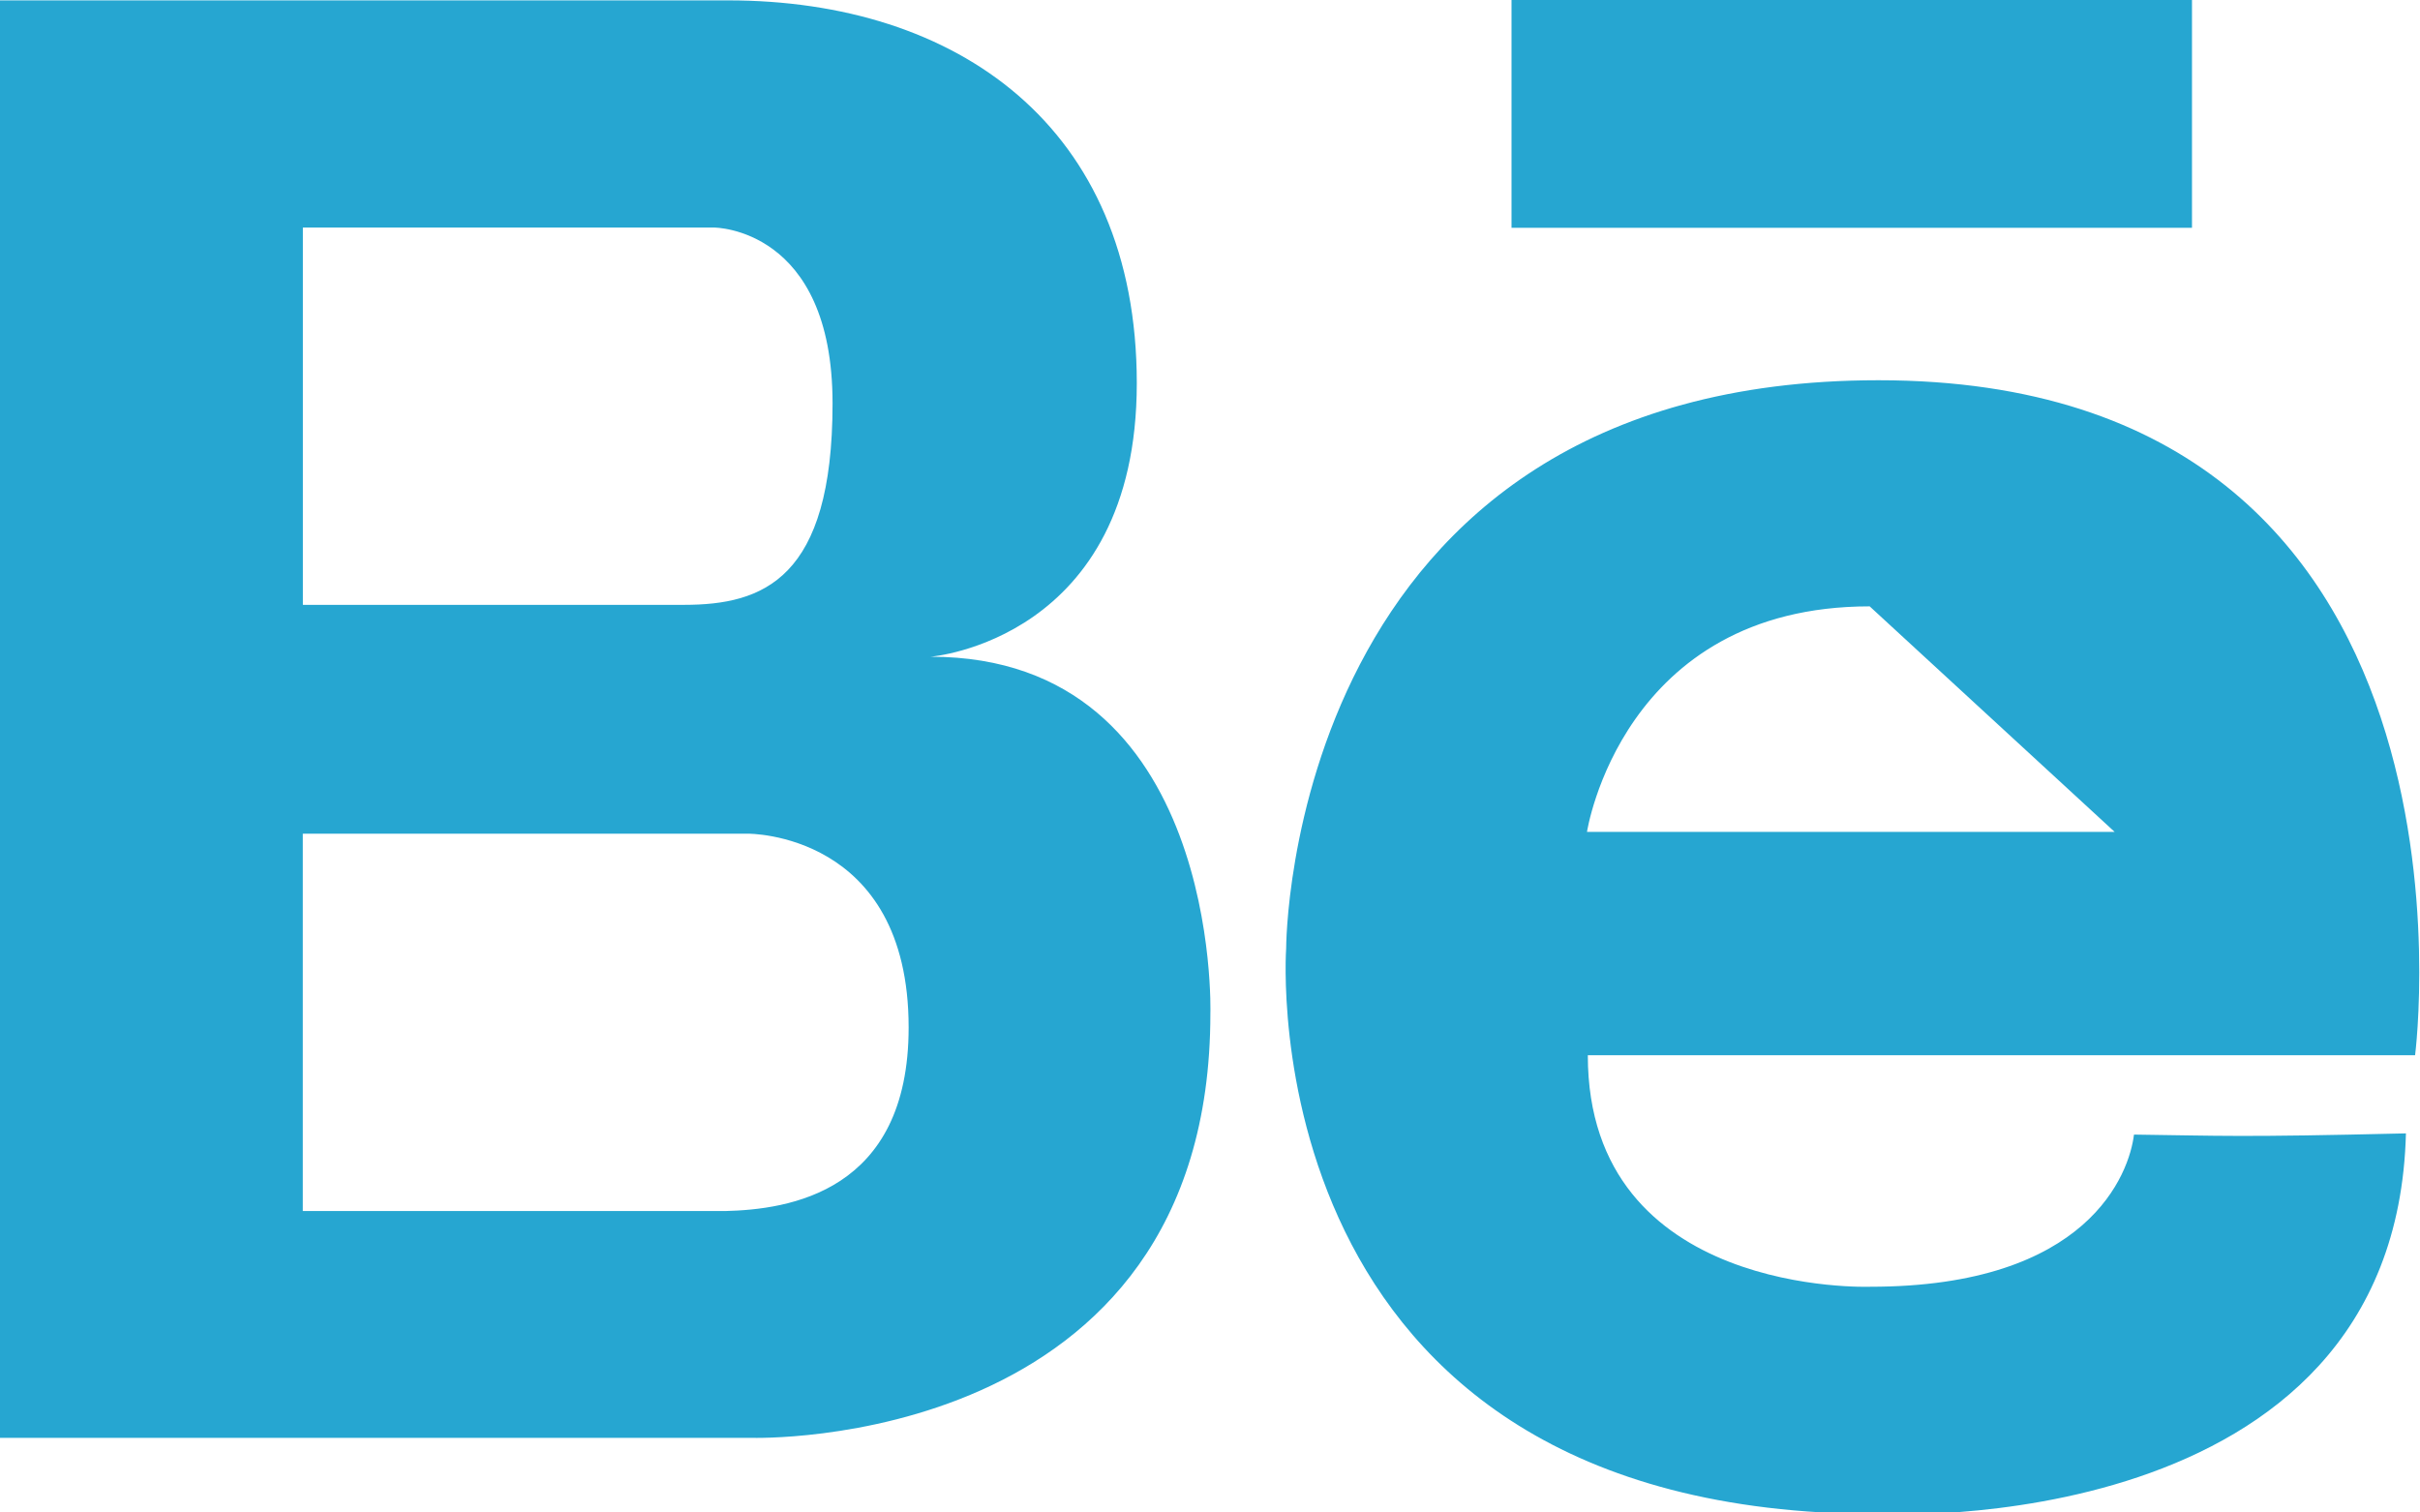 <?xml version="1.0" ?><svg height="20" width="32" xmlns="http://www.w3.org/2000/svg"><path d="M12.305 8.684s2.727-.216 2.727-3.617-2.384-5.062-5.404-5.062h-9.628v19.008h9.938s6.067.191 6.067-5.611c.001.001.141-4.718-3.7-4.718zm-8.3-5.675h5.439s1.565 0 1.565 2.325c0 2.327-.921 2.664-1.964 2.664h-5.04v-4.989zm5.583 13.005h-5.584v-4.99h5.882s2.129-.025 2.129 2.562c.001 2.184-1.59 2.408-2.427 2.428zm19.397-16.014h-8.998v3.012h8.998v-3.012zm-4.146 5.028c-7.84 0-7.832 7.513-7.832 7.513s-.54 7.479 7.832 7.479c0 0 6.838.375 6.975-5.033-2.221.053-2.436.031-3.596.016-.062.51-.596 2.012-3.486 2.012 0 0-3.736.141-3.736-3.061h10.939c0-.001 1.156-8.926-7.096-8.926zm-3.854 5.972s.457-2.982 3.738-2.982l3.239 2.982h-6.977z" fill="#26A6D1"/></svg>
